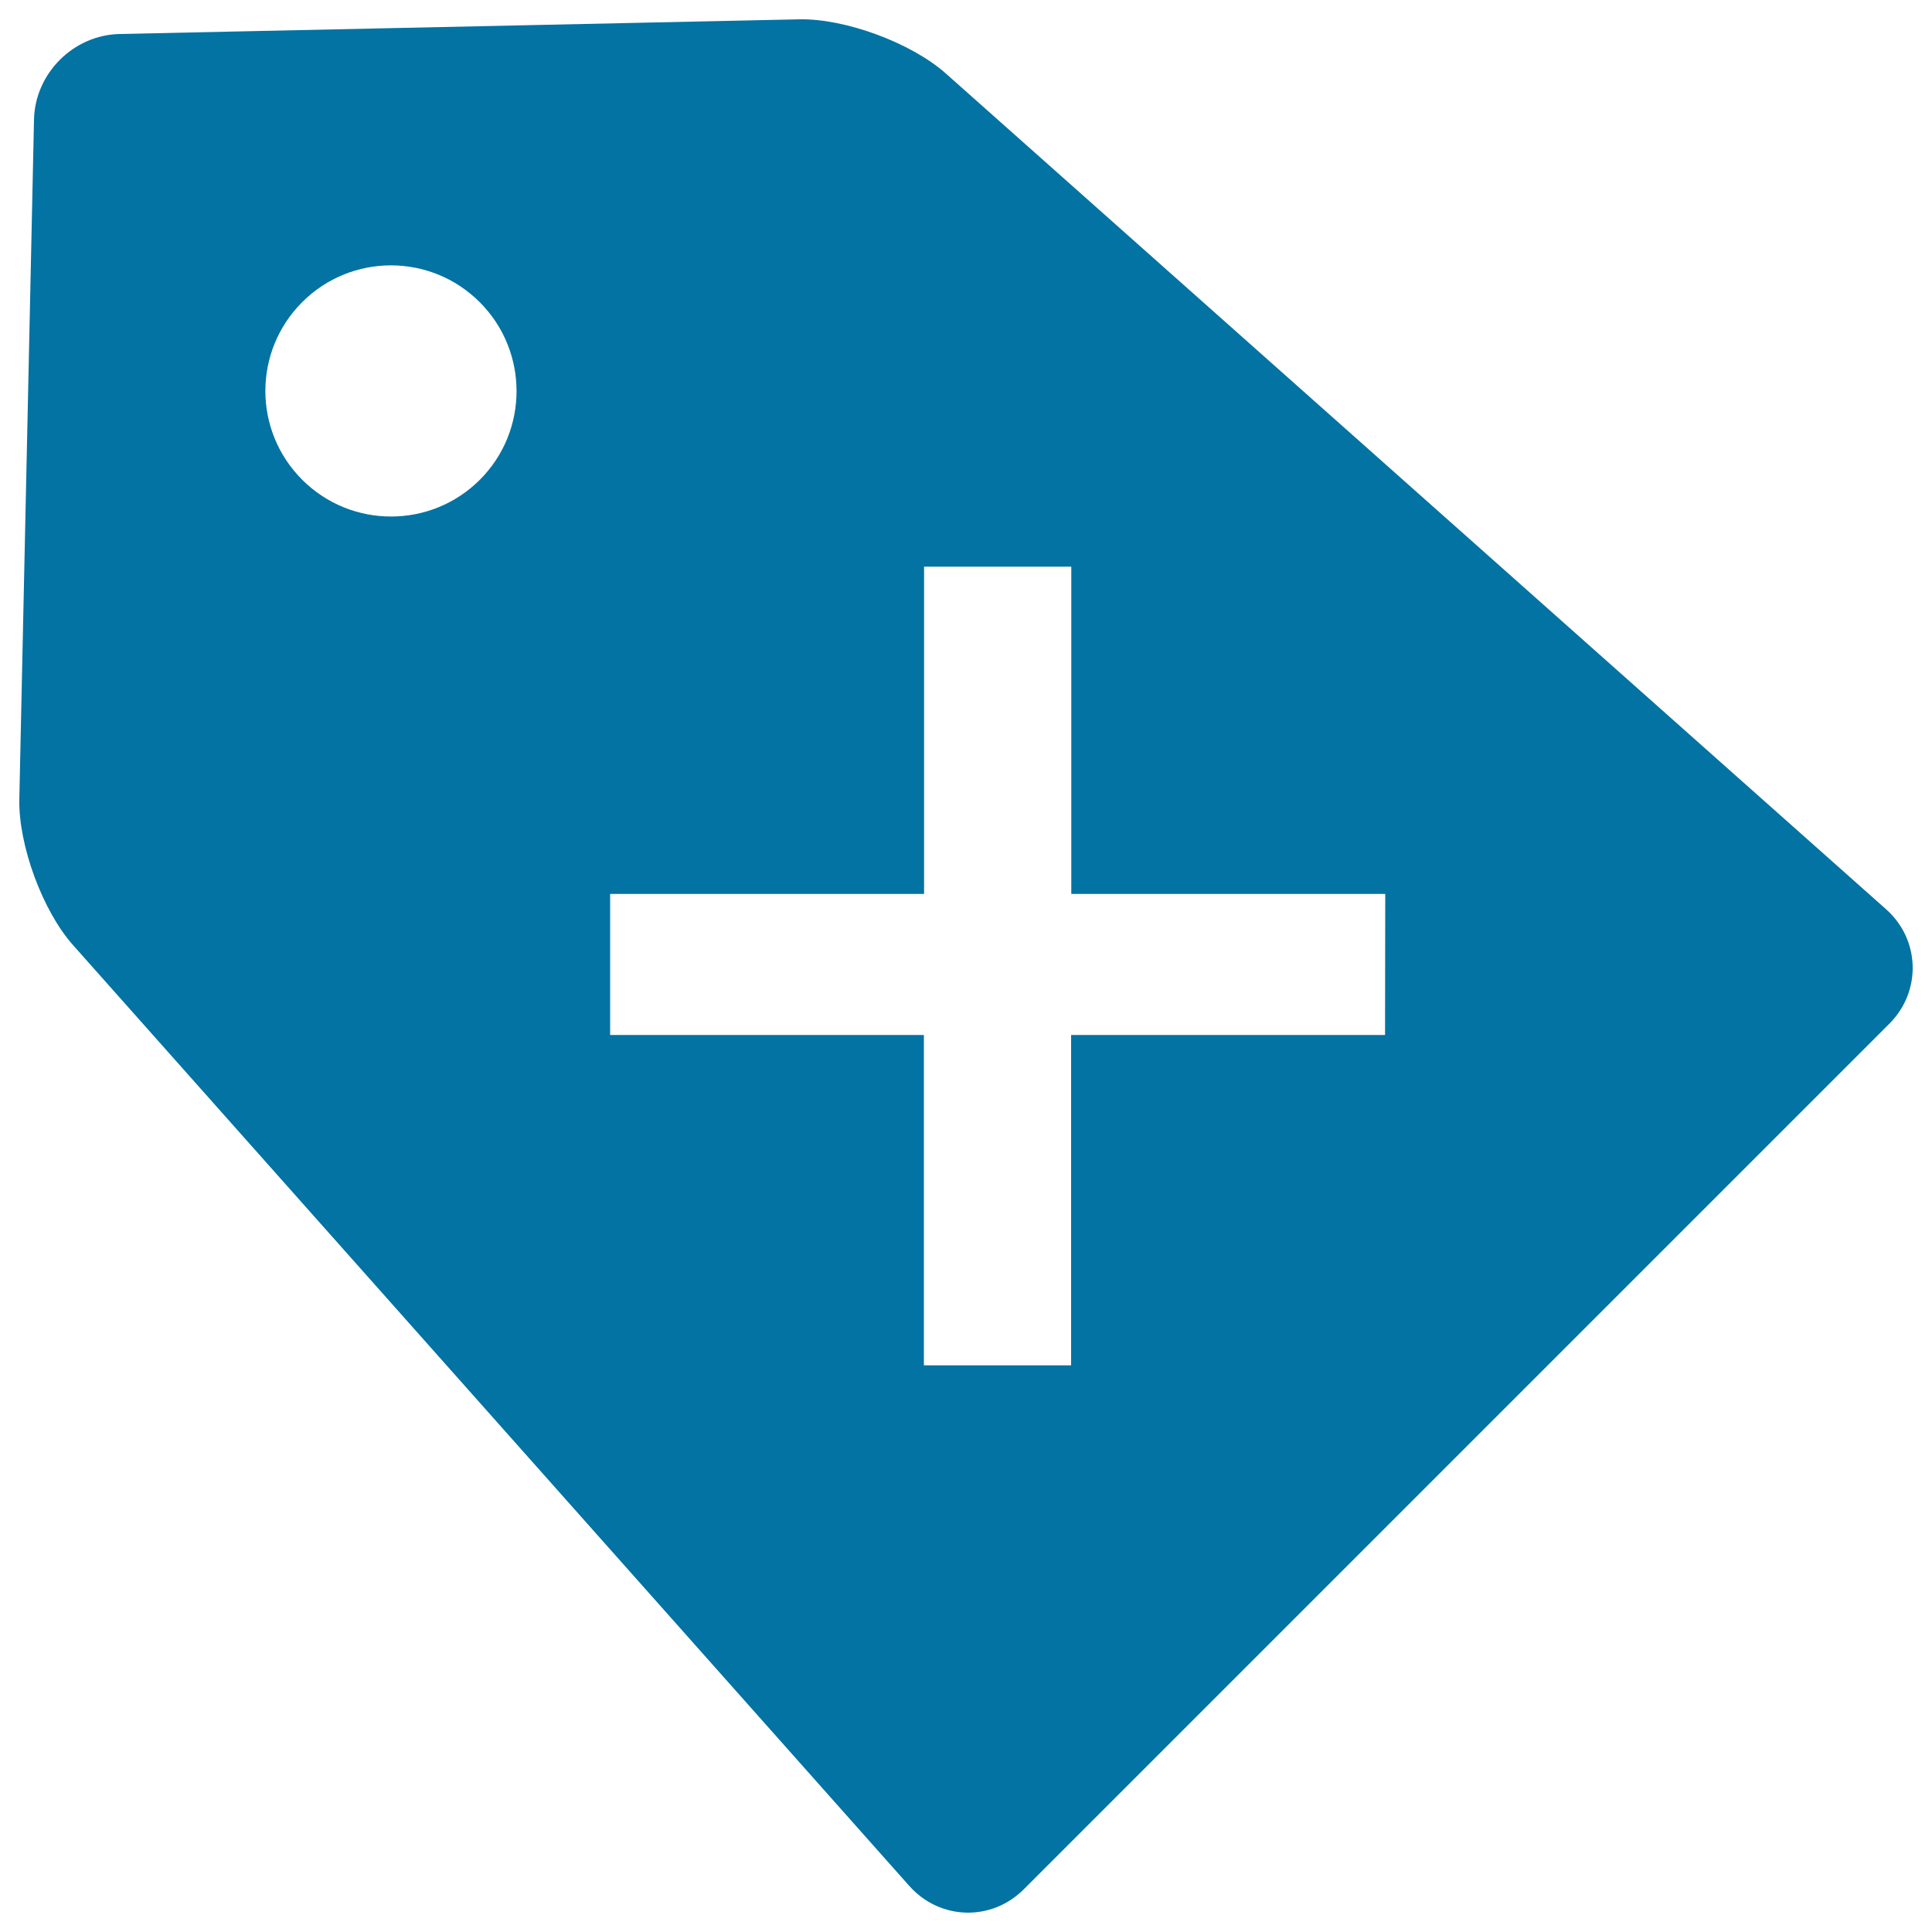 <svg xmlns="http://www.w3.org/2000/svg" viewBox="0 0 1000 1000" style="fill:#0273a2">
<title>Extra Discounts Interface Commercial Symbol Of A Label With Plus Sign SVG icon</title>
<g><path d="M976.2,470.6L489.4,37.9C471.5,22.1,437.4,9.5,413.6,10L61.9,17.6C38,18.1,18.1,38,17.6,61.9L10,413.6c-0.5,23.8,12,57.9,27.9,75.7l432.7,486.8c15.8,17.8,42.6,18.6,59.4,1.7l447.9-447.9C994.7,513.1,993.9,486.3,976.2,470.6z M248.4,248.3c-25.4,25.4-66.6,25.4-92,0c-25.4-25.4-25.4-66.5,0-91.9c25.4-25.4,66.5-25.4,91.9,0C273.7,181.8,273.7,223,248.4,248.3z M716.9,535.7H554.4v171h-76.2v-171H315.8v-73h162.5V293.3h76.2v169.4h162.5L716.9,535.7L716.9,535.7z"/></g>
</svg>